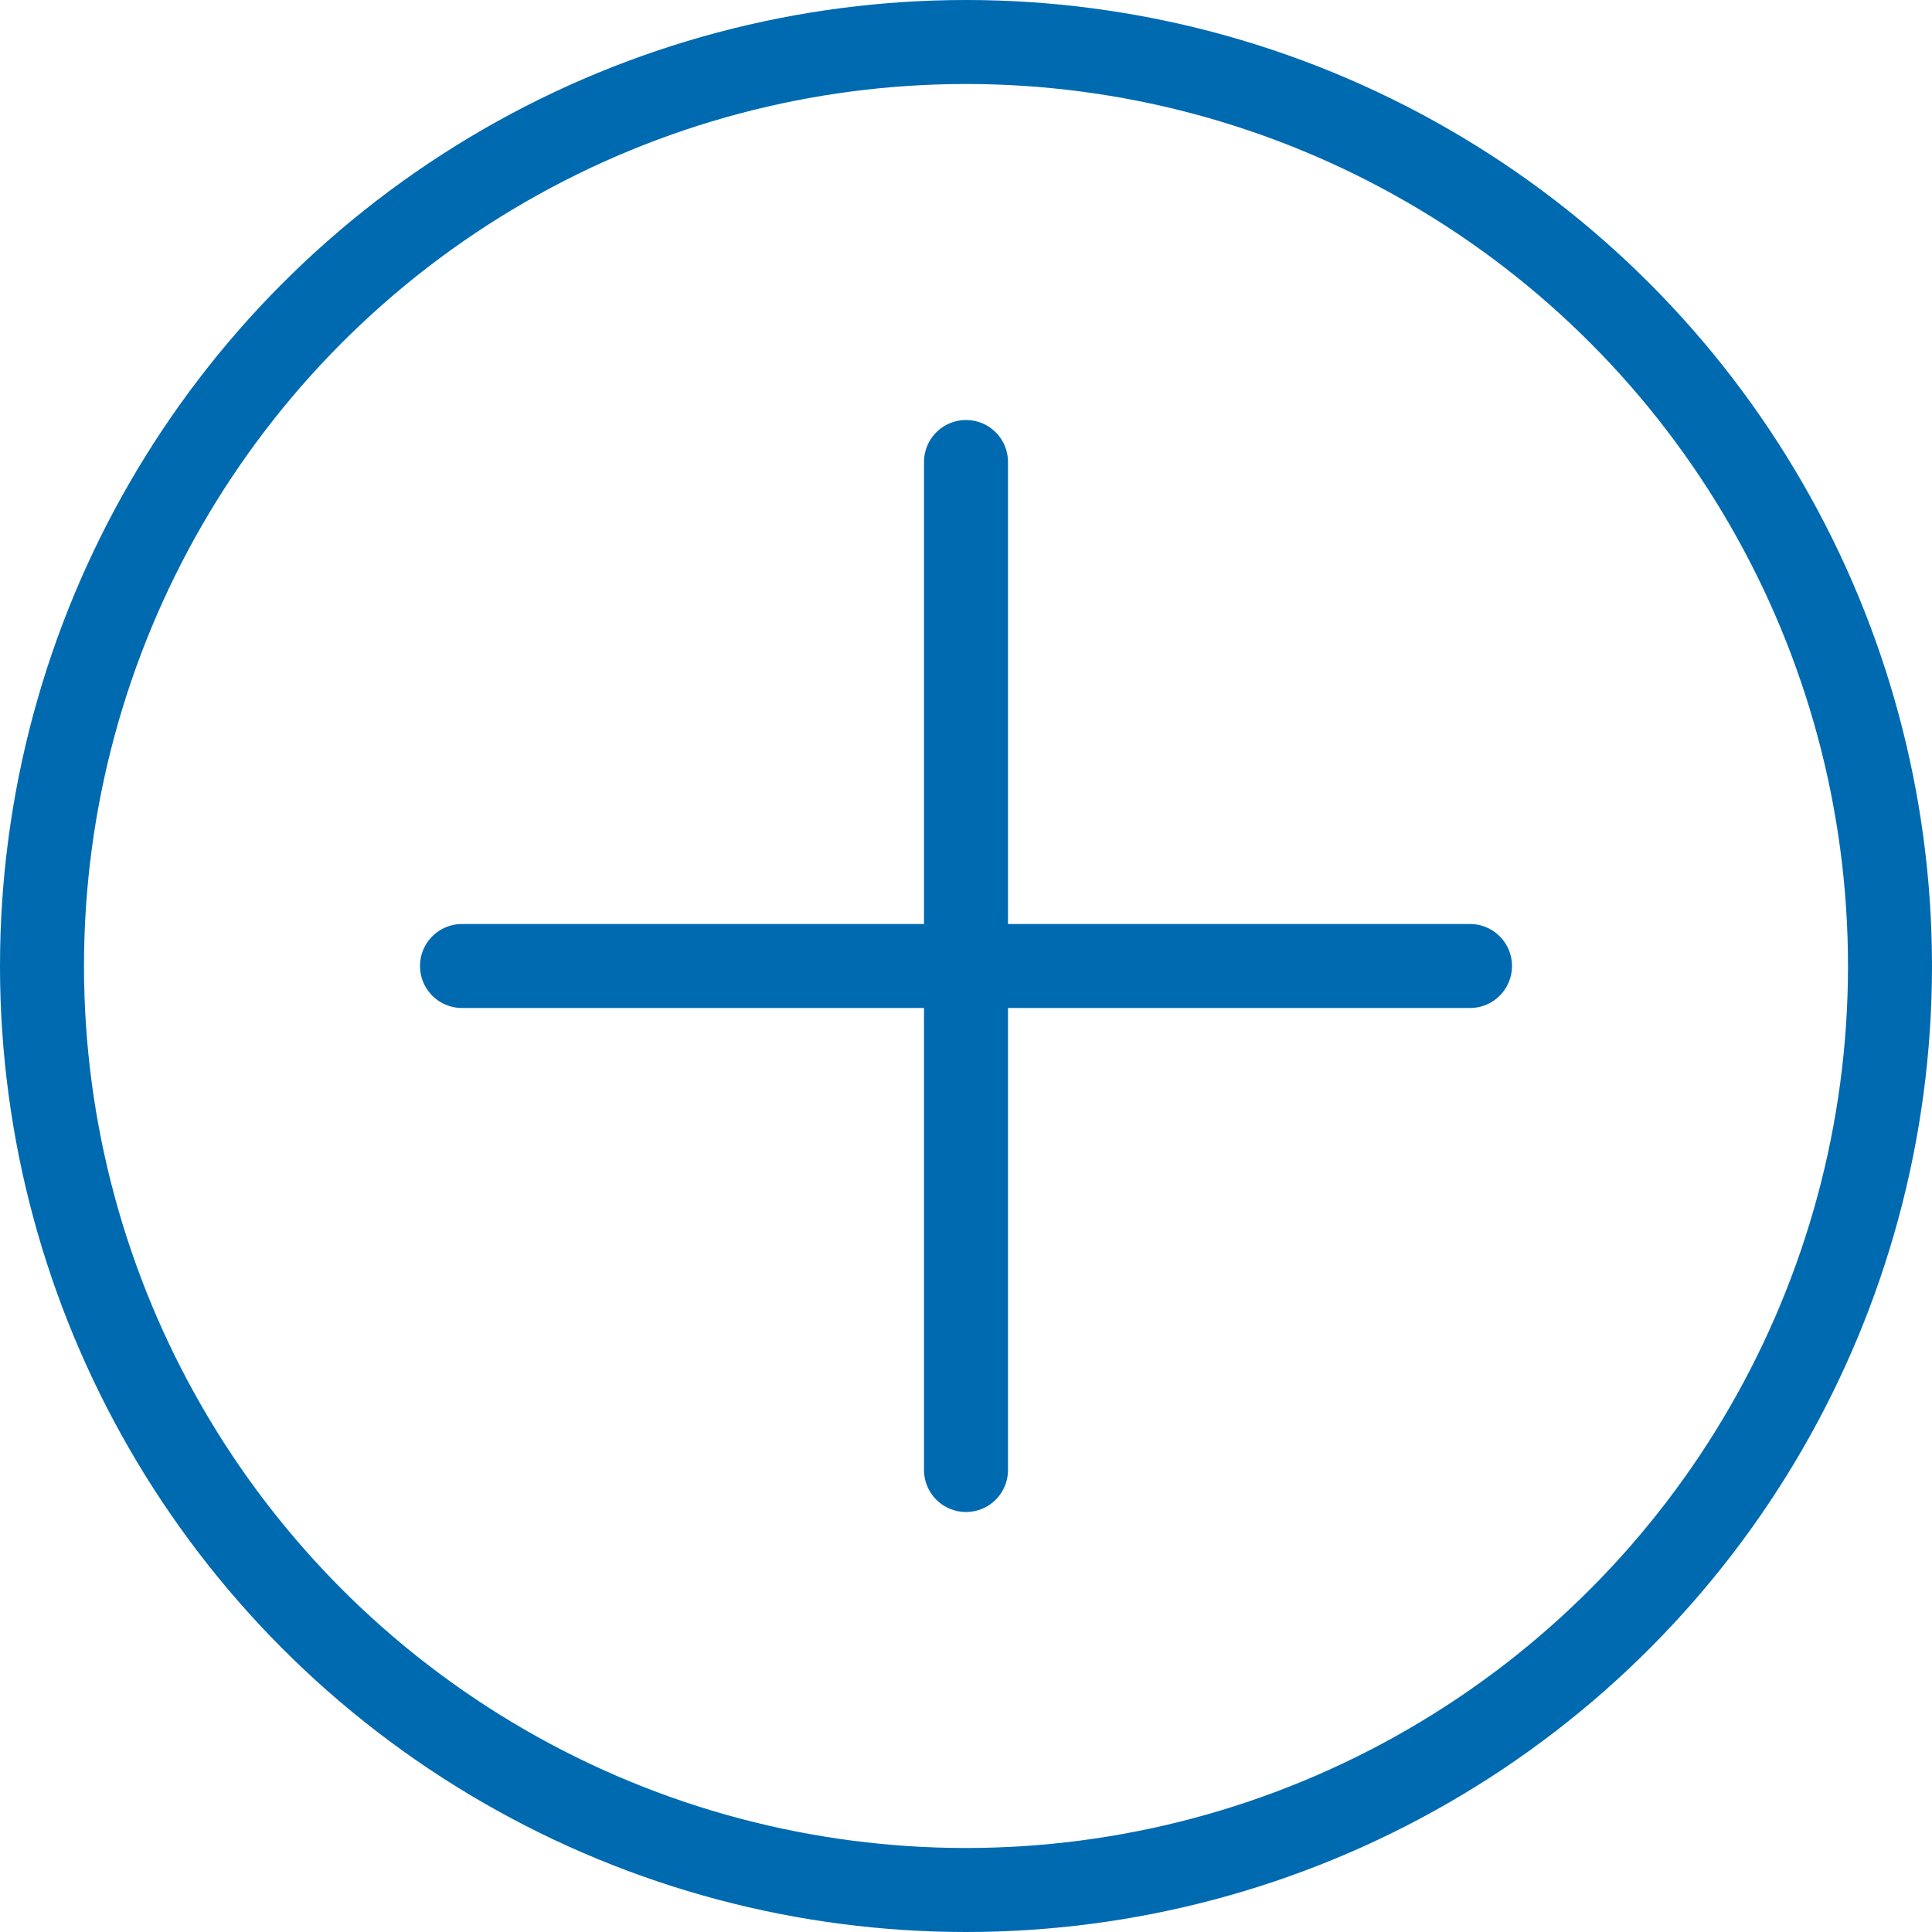 <?xml version="1.0" encoding="UTF-8"?>
<svg xmlns="http://www.w3.org/2000/svg" xmlns:xlink="http://www.w3.org/1999/xlink" version="1.1" id="Ebene_1" x="0px" y="0px" viewBox="0 0 23 23" style="enable-background:new 0 0 23 23;" xml:space="preserve">
<style type="text/css">
	.st0{fill:none;stroke:#006AB1;stroke-linecap:round;stroke-linejoin:round;stroke-miterlimit:10;}
</style>
<title>icn-tablette</title>
<desc>Created with Sketch.</desc>
<g>
	<circle class="st0" cx="11.5" cy="11.5" r="11"></circle>
	<line class="st0" x1="11.5" y1="5.5" x2="11.5" y2="17.5"></line>
	<line class="st0" x1="17.5" y1="11.5" x2="5.5" y2="11.5"></line>
</g>
</svg>
